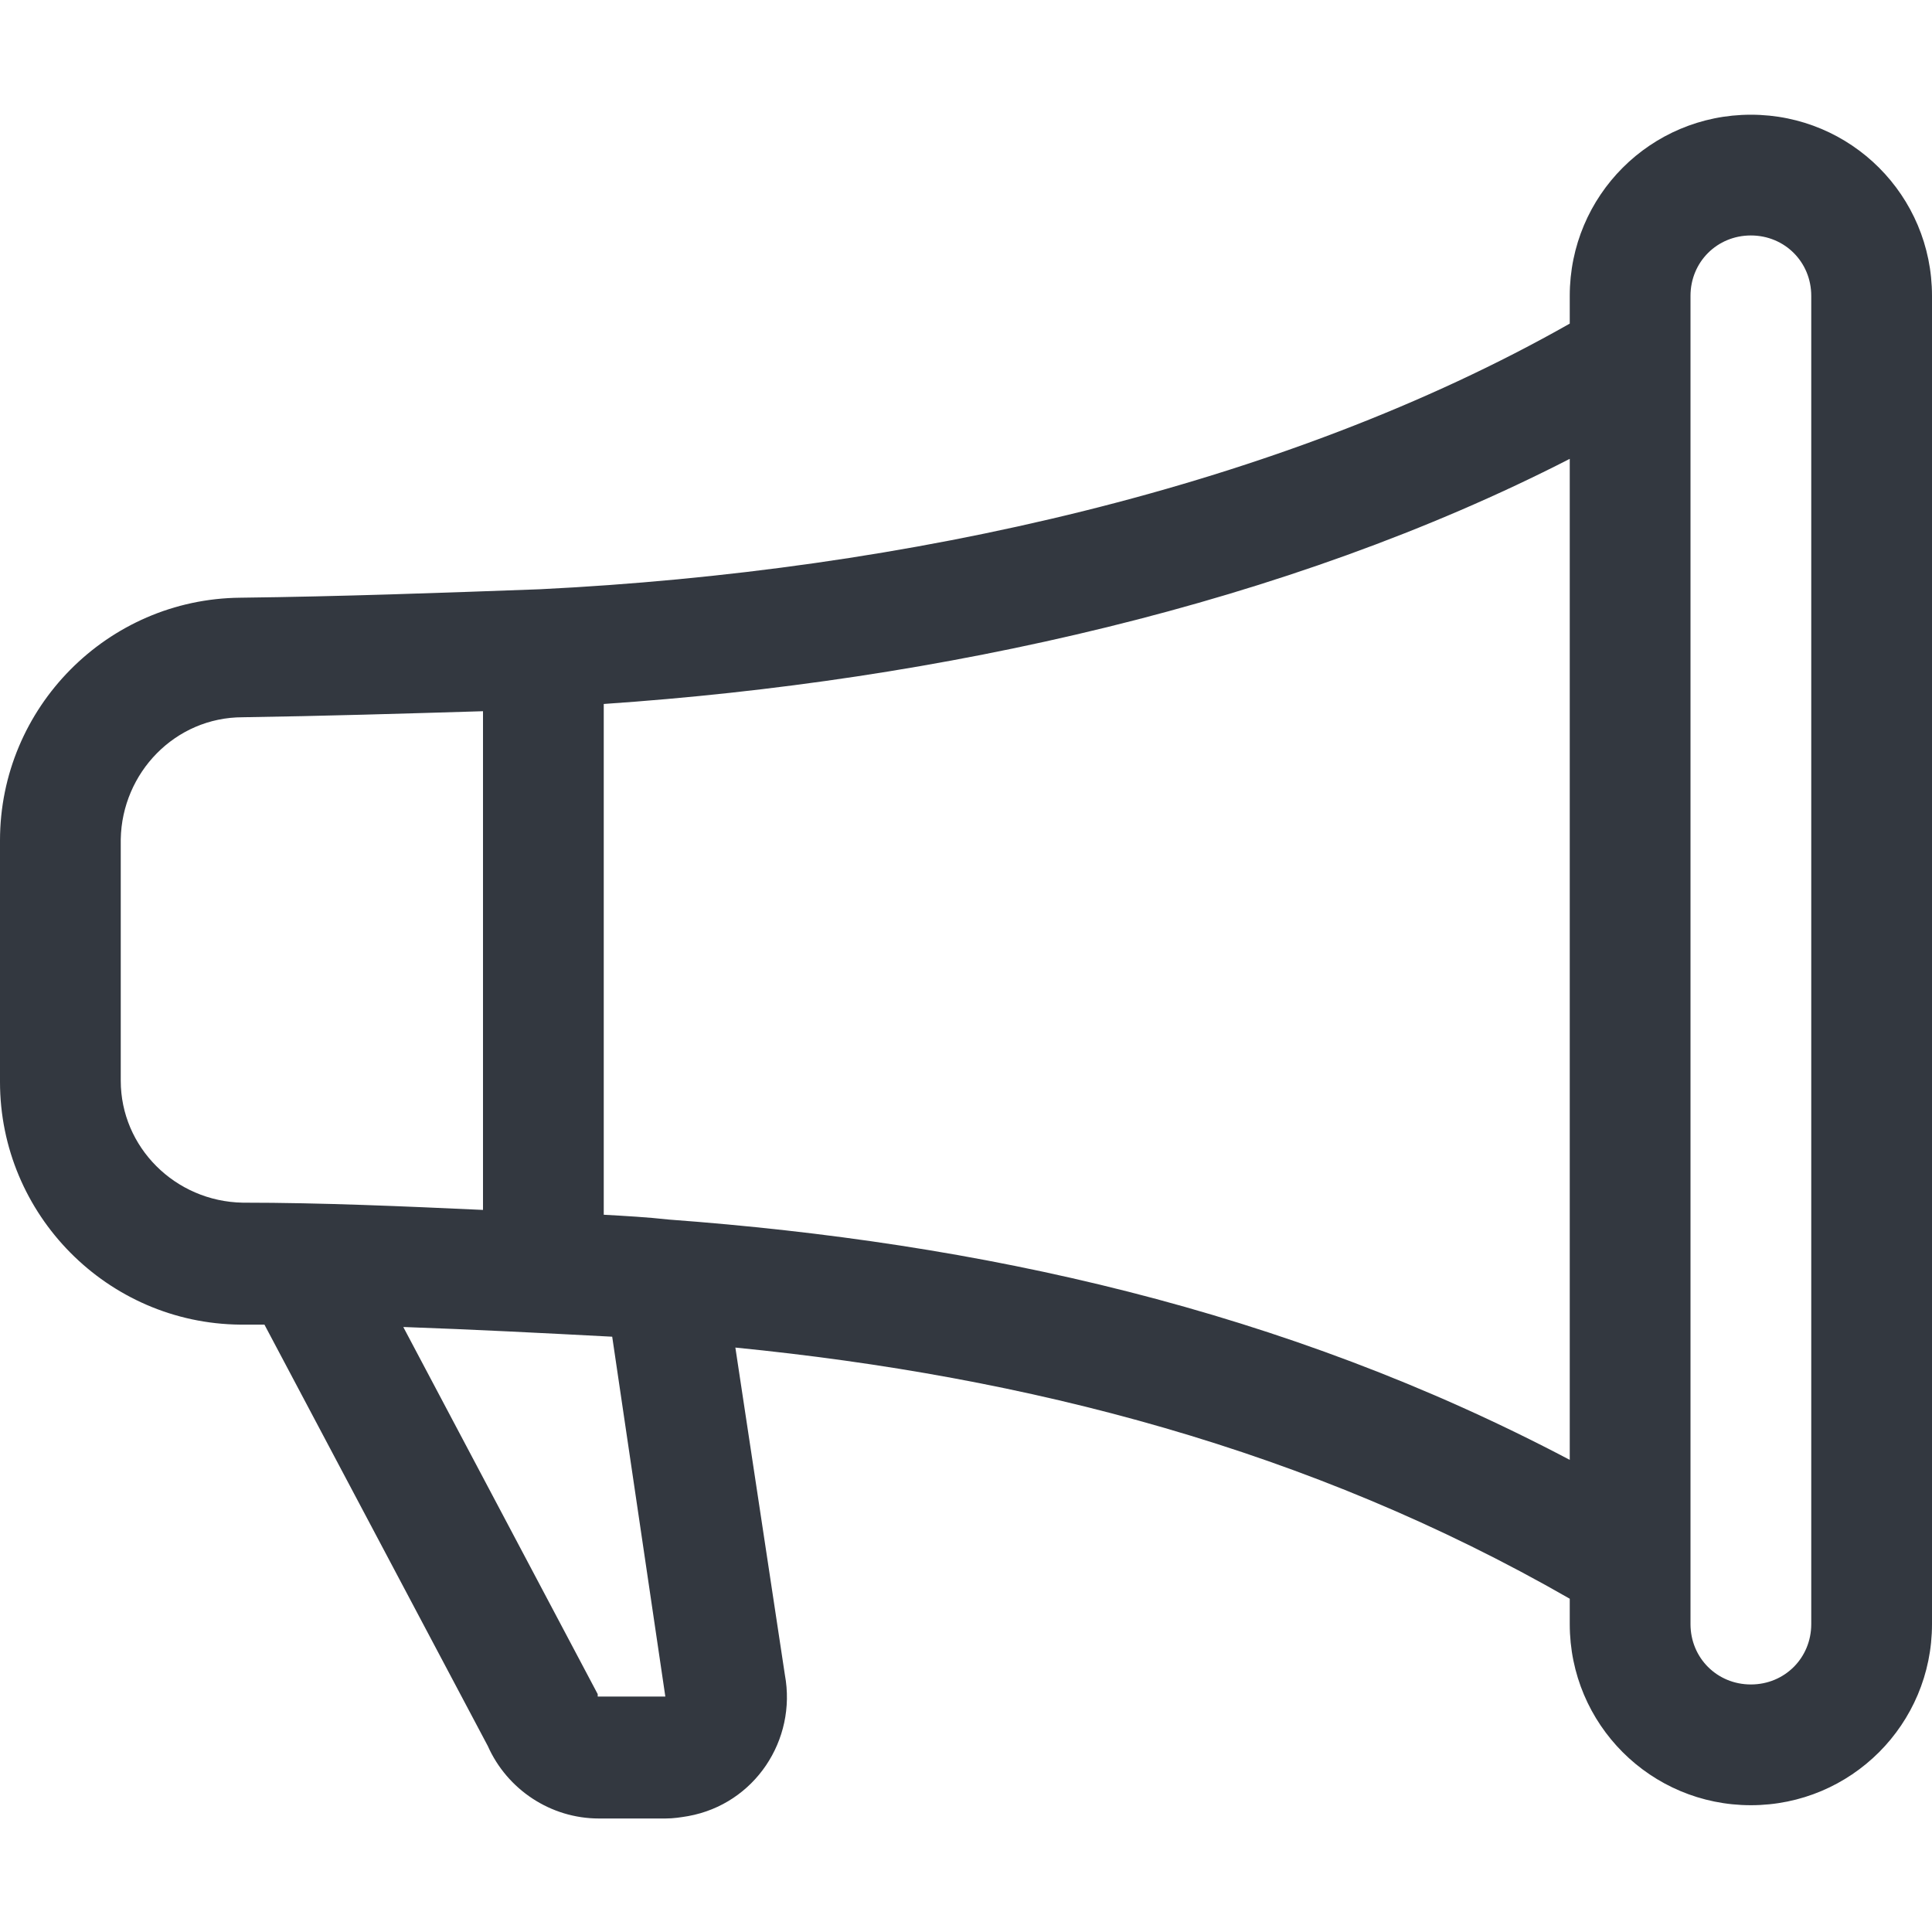 <?xml version="1.0" encoding="UTF-8"?><svg id="a" xmlns="http://www.w3.org/2000/svg" viewBox="0 0 16 16"><defs><style>.b{fill:#333840;}</style></defs><path class="b" d="M13,2.45c0-.83.67-1.5,1.5-1.5s1.5.67,1.5,1.5v11c0,.83-.67,1.5-1.5,1.5s-1.5-.67-1.5-1.5v-.21c-2.16-1.24-4.49-1.84-6.91-2.08l.41,2.71c.1.54-.25,1.07-.8,1.17-.06.01-.12.02-.19.02h-.55c-.4,0-.76-.24-.92-.6l-1.85-3.49c-.07,0-.13,0-.2,0-1.1-.01-1.99-.91-1.99-2.01v-2c0-1.1.89-2,1.99-2.01.83-.01,1.66-.04,2.48-.07,3.04-.15,6.15-.85,8.53-2.2v-.21ZM14,2.45v11c0,.28.22.5.5.5s.5-.22.5-.5V2.45c0-.28-.22-.5-.5-.5s-.5.22-.5.5ZM13,3.8c-2.34,1.2-5.21,1.84-8,2.03v4.23c.18.01.36.02.54.04,2.57.19,5.09.74,7.46,1.99V3.8ZM4,10.02v-4.13c-.66.02-1.33.04-1.99.05-.56,0-1,.46-1.01,1.01v2c0,.55.45,1,1.01,1.01.66,0,1.33.03,1.99.06ZM3.34,10.99l1.61,3.04v.02h.56,0s-.44-2.98-.44-2.98c-.57-.03-1.15-.06-1.72-.08h0Z"/></svg>